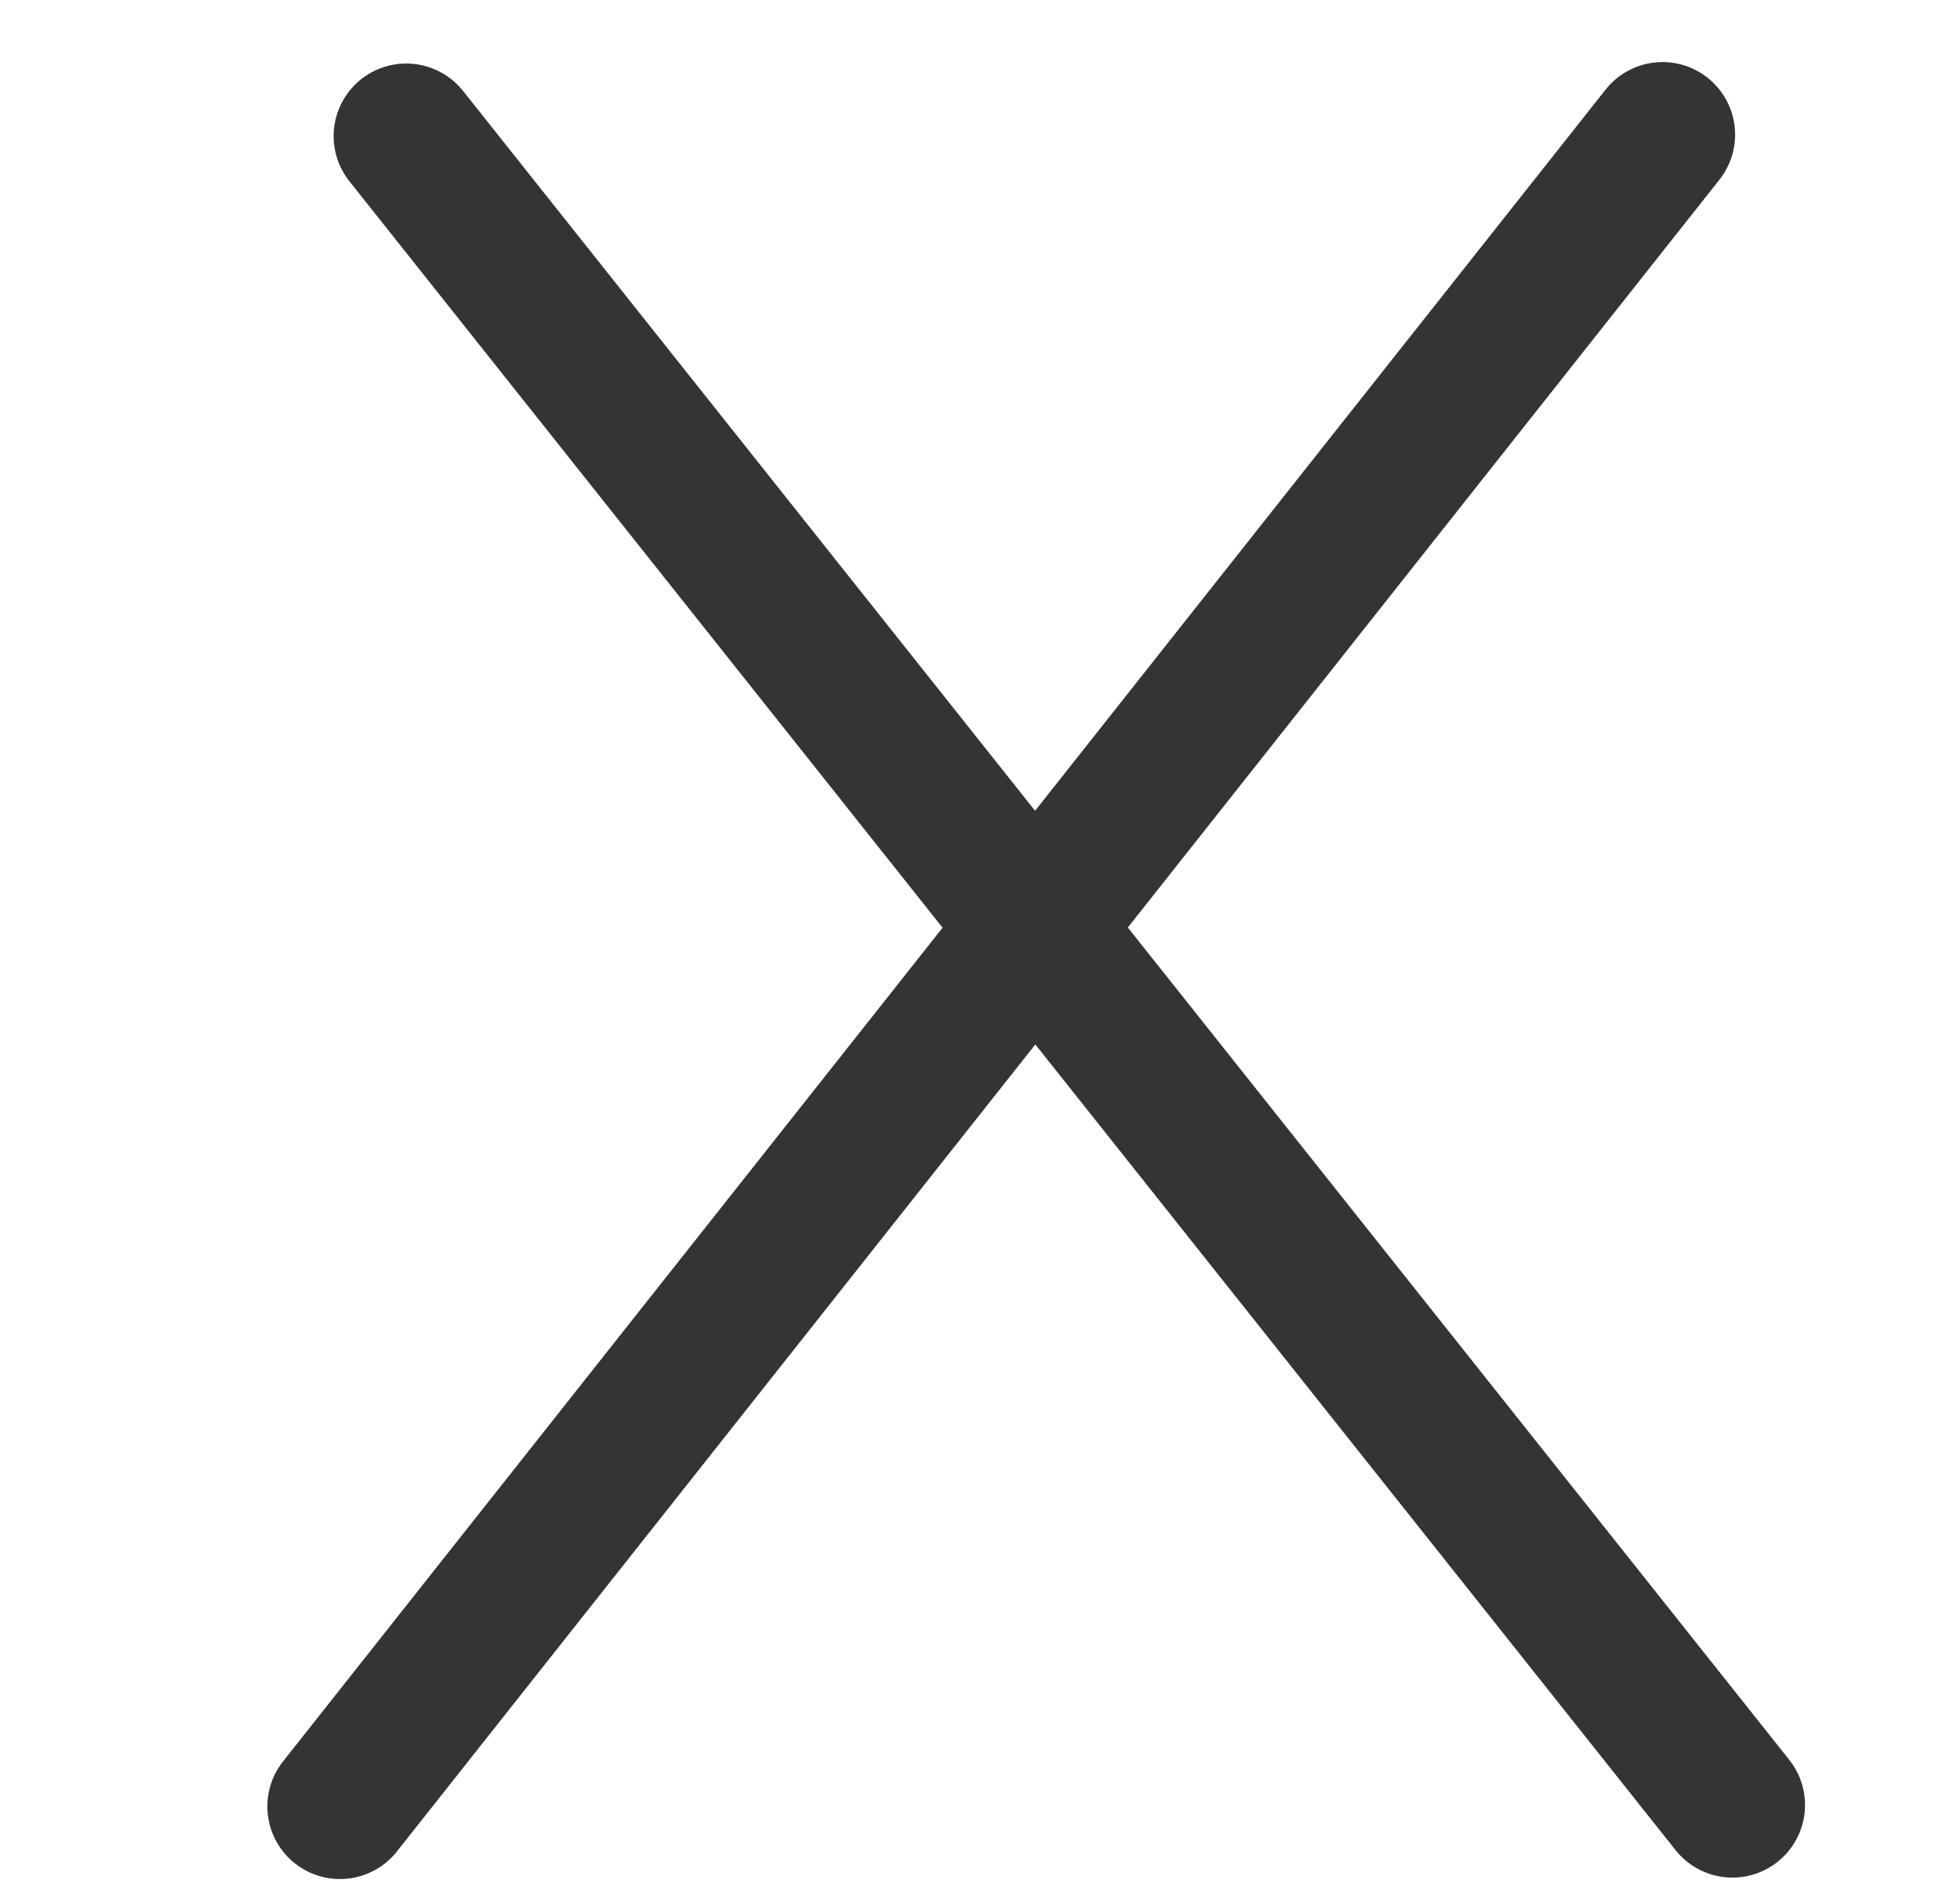 <svg width="27" height="26" viewBox="0 0 27 26" fill="none" xmlns="http://www.w3.org/2000/svg">
<path d="M5.596 1.875L23.865 24.866" stroke="#343434" stroke-width="2" stroke-linecap="round"/>
<path d="M22.902 1.855L4.683 24.886" stroke="#343434" stroke-width="2" stroke-linecap="round"/>
</svg>
